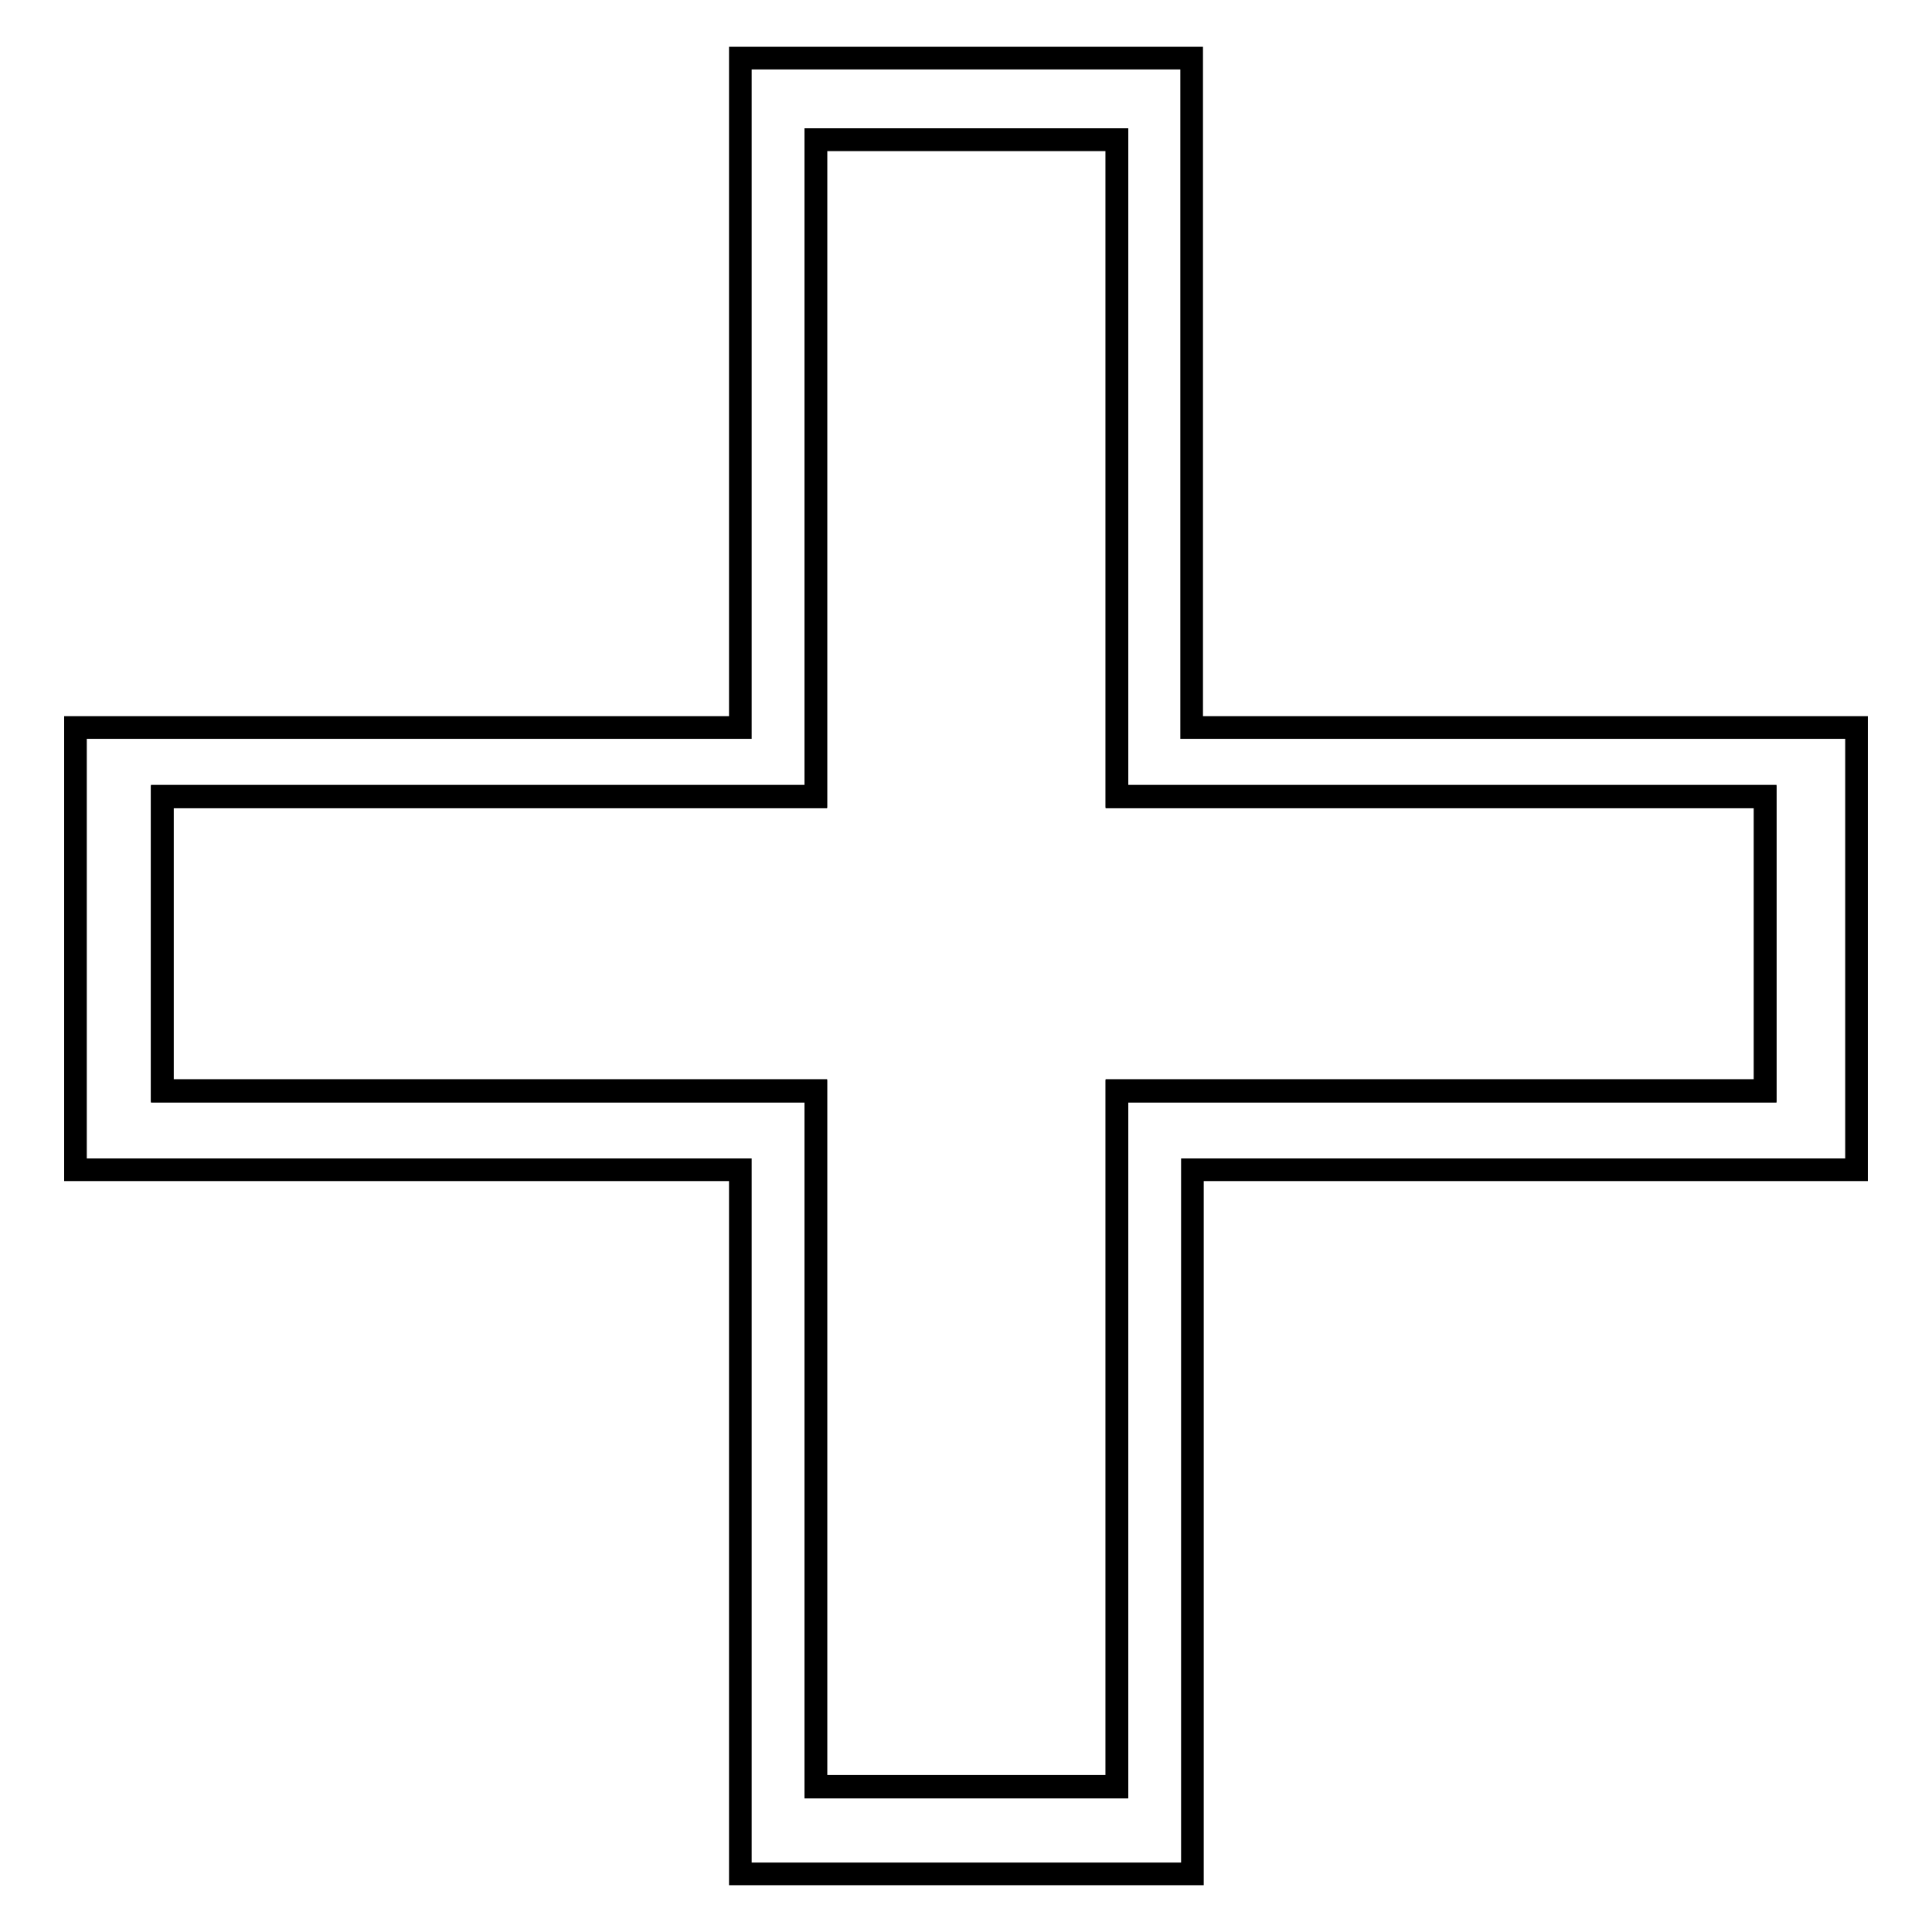 <?xml version="1.0" encoding="utf-8"?>
<!-- Svg Vector Icons : http://www.onlinewebfonts.com/icon -->
<!DOCTYPE svg PUBLIC "-//W3C//DTD SVG 1.1//EN" "http://www.w3.org/Graphics/SVG/1.1/DTD/svg11.dtd">
<svg version="1.1" xmlns="http://www.w3.org/2000/svg" xmlns:xlink="http://www.w3.org/1999/xlink" x="0px" y="0px" viewBox="0 0 256 256" enable-background="new 0 0 256 256" xml:space="preserve">
<g><g><path stroke-width="3" fill-opacity="0" stroke="#000000"  d="M233.9,105.6H148V18.5h-39.9v87H21.5v39h86.6v92.2H148v-92.2h85.9V105.6z"/><path stroke-width="3" fill-opacity="0" stroke="#000000"  d="M157.9,96.4V7.7H98.1v88.7H10V155h88.1v93.3H158V155h88V96.4H157.9z M233.9,144.6H148v92.2h-39.9v-92.2H21.5v-39h86.6V18.5H148v87h85.9V144.6z"/></g></g>
</svg>
